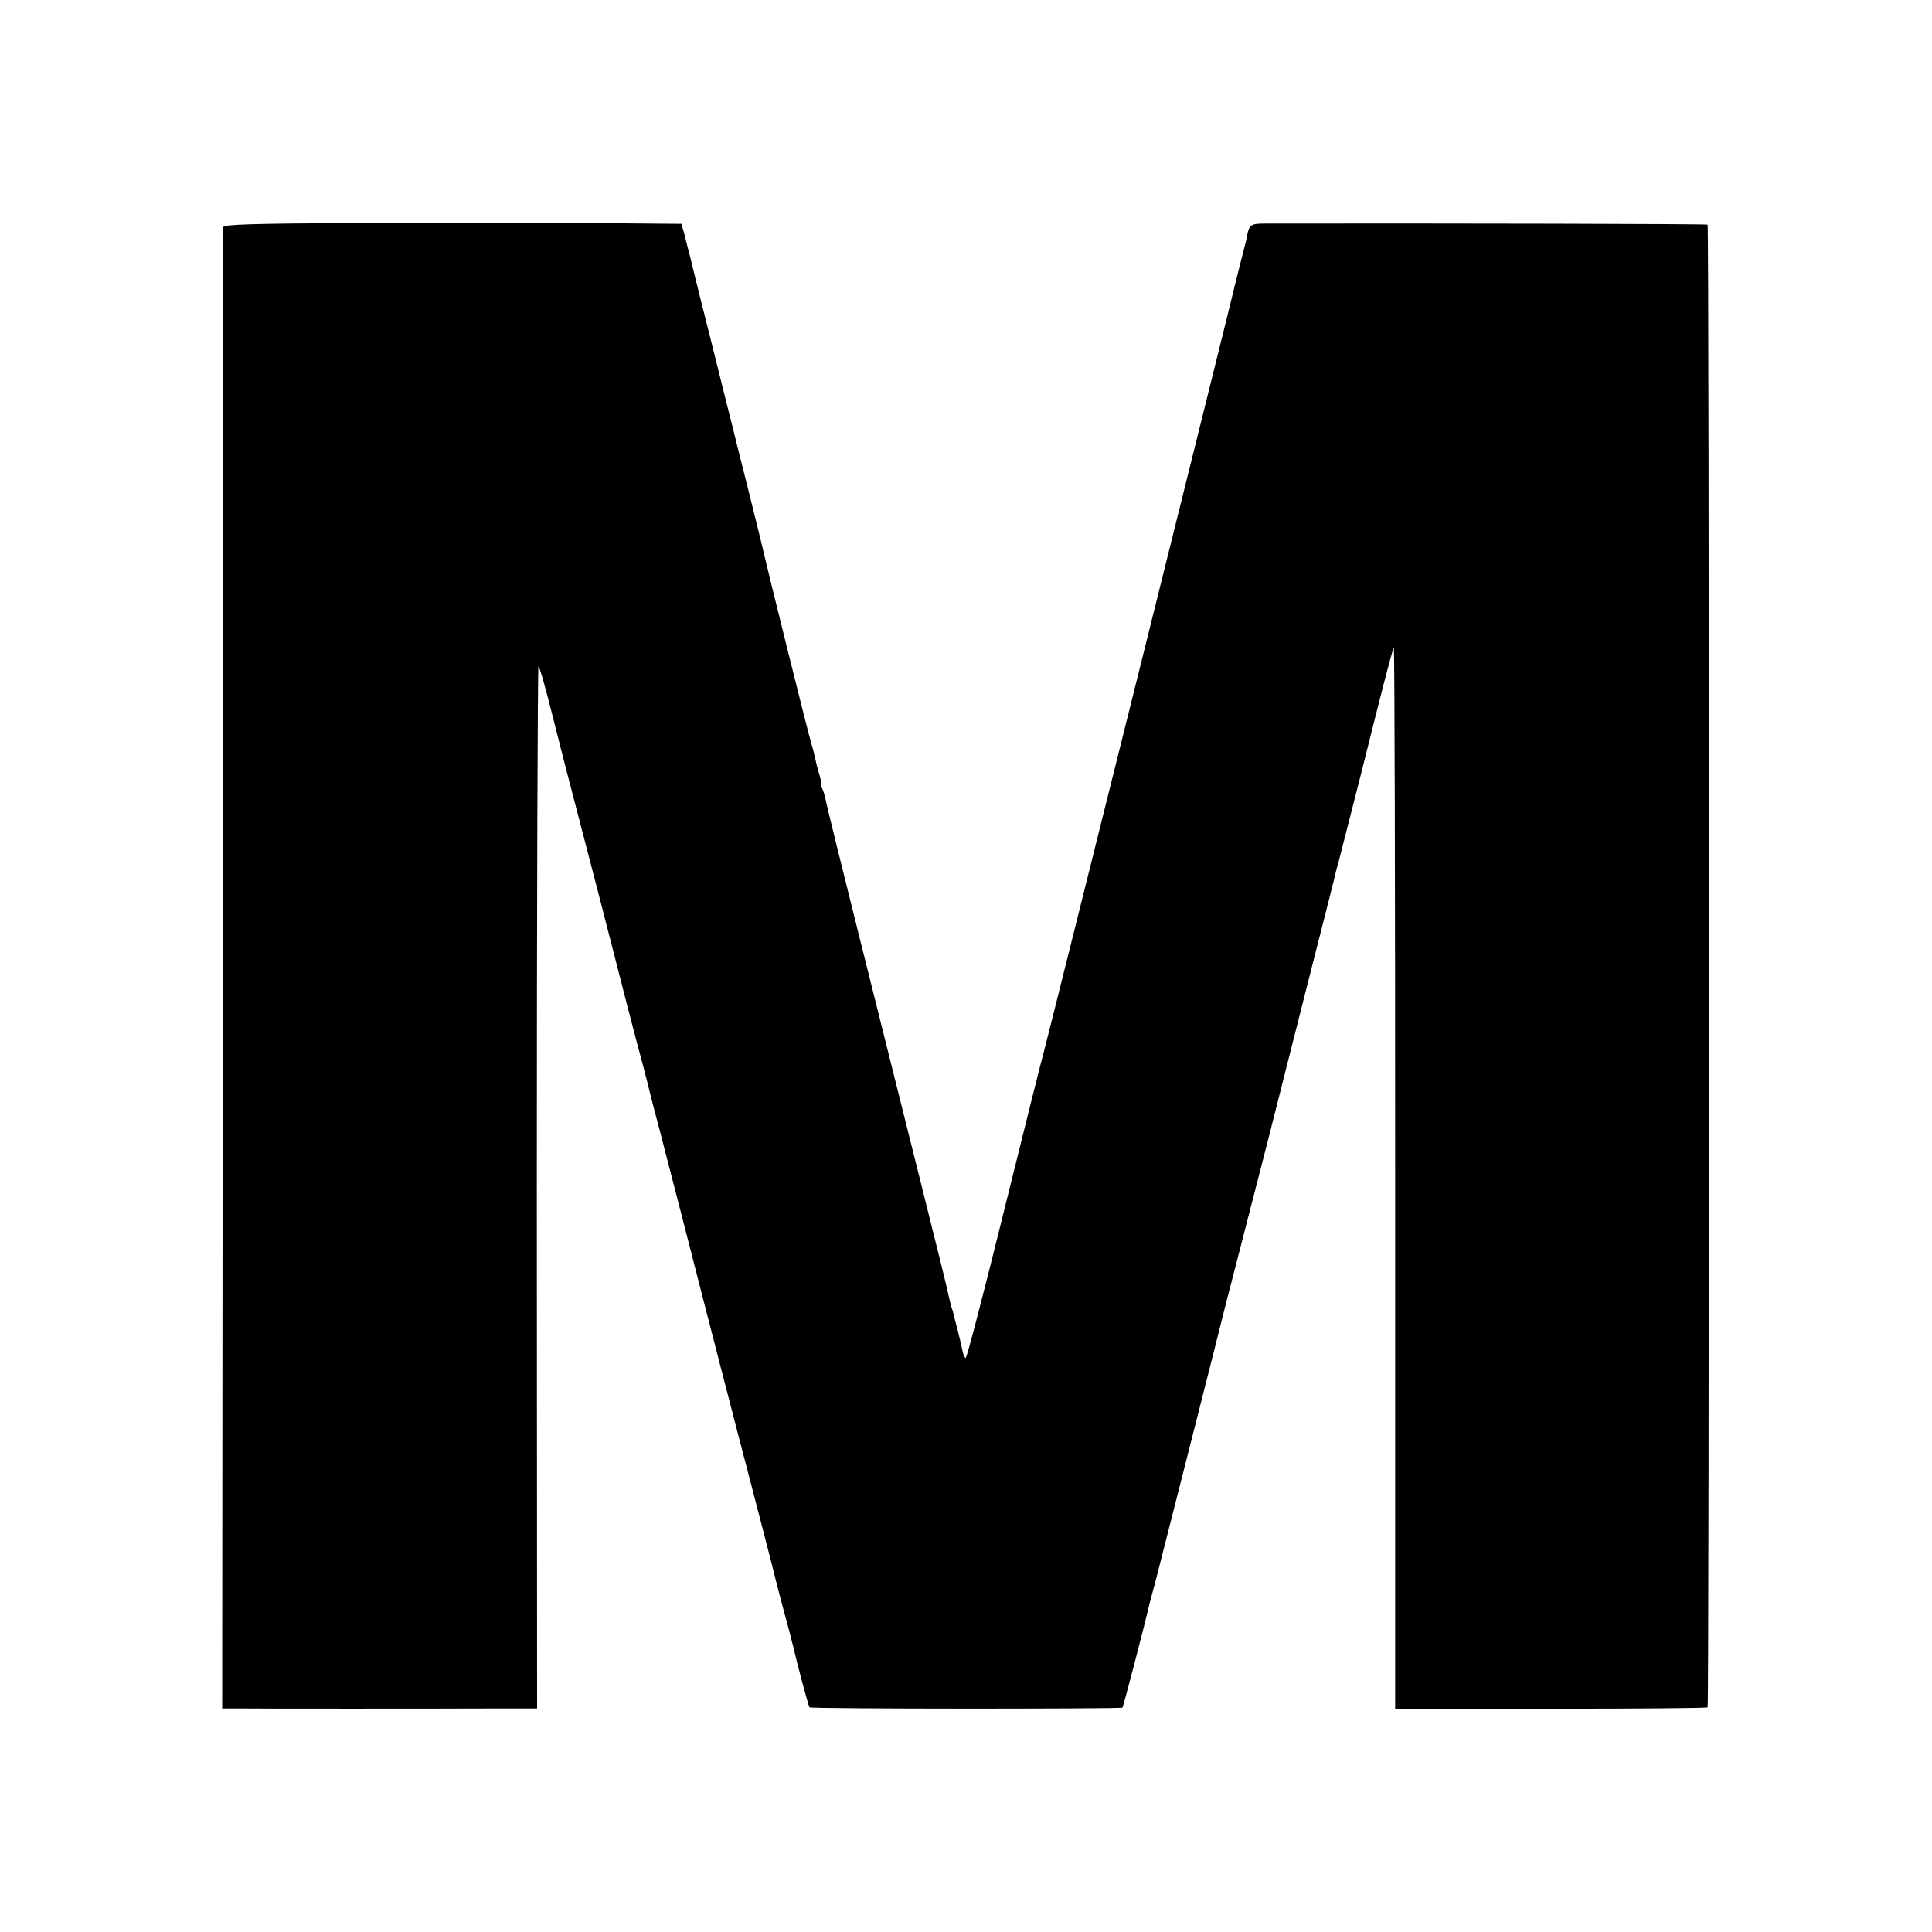 <?xml version="1.0" standalone="no"?>
<!DOCTYPE svg PUBLIC "-//W3C//DTD SVG 20010904//EN"
 "http://www.w3.org/TR/2001/REC-SVG-20010904/DTD/svg10.dtd">
<svg version="1.0" xmlns="http://www.w3.org/2000/svg"
 width="700pt" height="700pt" viewBox="0 0 700 700"
 preserveAspectRatio="xMidYMid meet">
<g transform="translate(0,700) scale(0.1,-0.1)"
fill="#000000" stroke="none">
<path d="M1288 6192 c-372 -2 -478 -5 -479 -15 0 -6 -1 -1217 -2 -2689 l-2
-2678 50 0 c49 -1 743 -1 975 0 l116 0 -1 1886 c0 1037 3 1888 6 1890 3 1 24
-72 47 -164 23 -92 57 -225 76 -297 19 -71 61 -236 95 -365 100 -390 131 -511
158 -610 14 -52 26 -102 28 -110 2 -8 19 -76 39 -150 19 -74 55 -214 80 -310
25 -96 63 -247 86 -335 23 -88 43 -167 45 -175 2 -8 20 -76 39 -150 19 -74 48
-187 65 -250 16 -63 44 -169 61 -235 17 -66 33 -128 35 -137 2 -10 18 -71 35
-135 18 -65 33 -125 35 -133 10 -46 54 -212 58 -216 5 -6 1128 -6 1134 -1 3 4
80 297 98 377 2 8 13 49 24 90 22 86 241 947 246 970 2 8 22 87 45 175 95 368
152 591 155 605 2 8 47 186 100 395 53 209 99 388 101 398 2 10 6 27 9 37 3
10 8 27 10 37 3 10 34 135 71 278 36 143 67 267 69 275 33 129 52 200 55 204
3 2 5 -862 5 -1921 l0 -1924 564 0 c310 0 565 2 568 5 6 5 6 5366 0 5372 -3 3
-943 5 -1594 4 -65 0 -67 -1 -77 -57 -2 -10 -12 -47 -21 -83 -9 -36 -18 -72
-20 -80 -8 -39 -686 -2759 -694 -2785 -5 -16 -69 -272 -142 -567 -73 -296
-136 -538 -140 -538 -4 0 -9 12 -12 27 -3 16 -11 48 -17 73 -7 25 -13 50 -14
55 -1 6 -5 19 -9 30 -3 11 -8 31 -11 45 -2 14 -48 198 -101 410 -53 212 -98
392 -100 400 -2 8 -56 224 -120 480 -64 256 -119 479 -122 495 -3 17 -9 38
-14 48 -5 9 -8 17 -5 17 3 0 0 15 -5 33 -6 17 -12 43 -15 57 -3 14 -9 39 -14
55 -9 26 -164 651 -175 701 -2 11 -27 111 -55 224 -29 113 -53 212 -55 220 -2
8 -34 134 -70 280 -37 146 -68 272 -70 280 -2 8 -8 34 -14 58 -6 23 -16 60
-21 82 l-11 39 -352 3 c-194 2 -567 2 -829 0z"/>
</g>
</svg>
